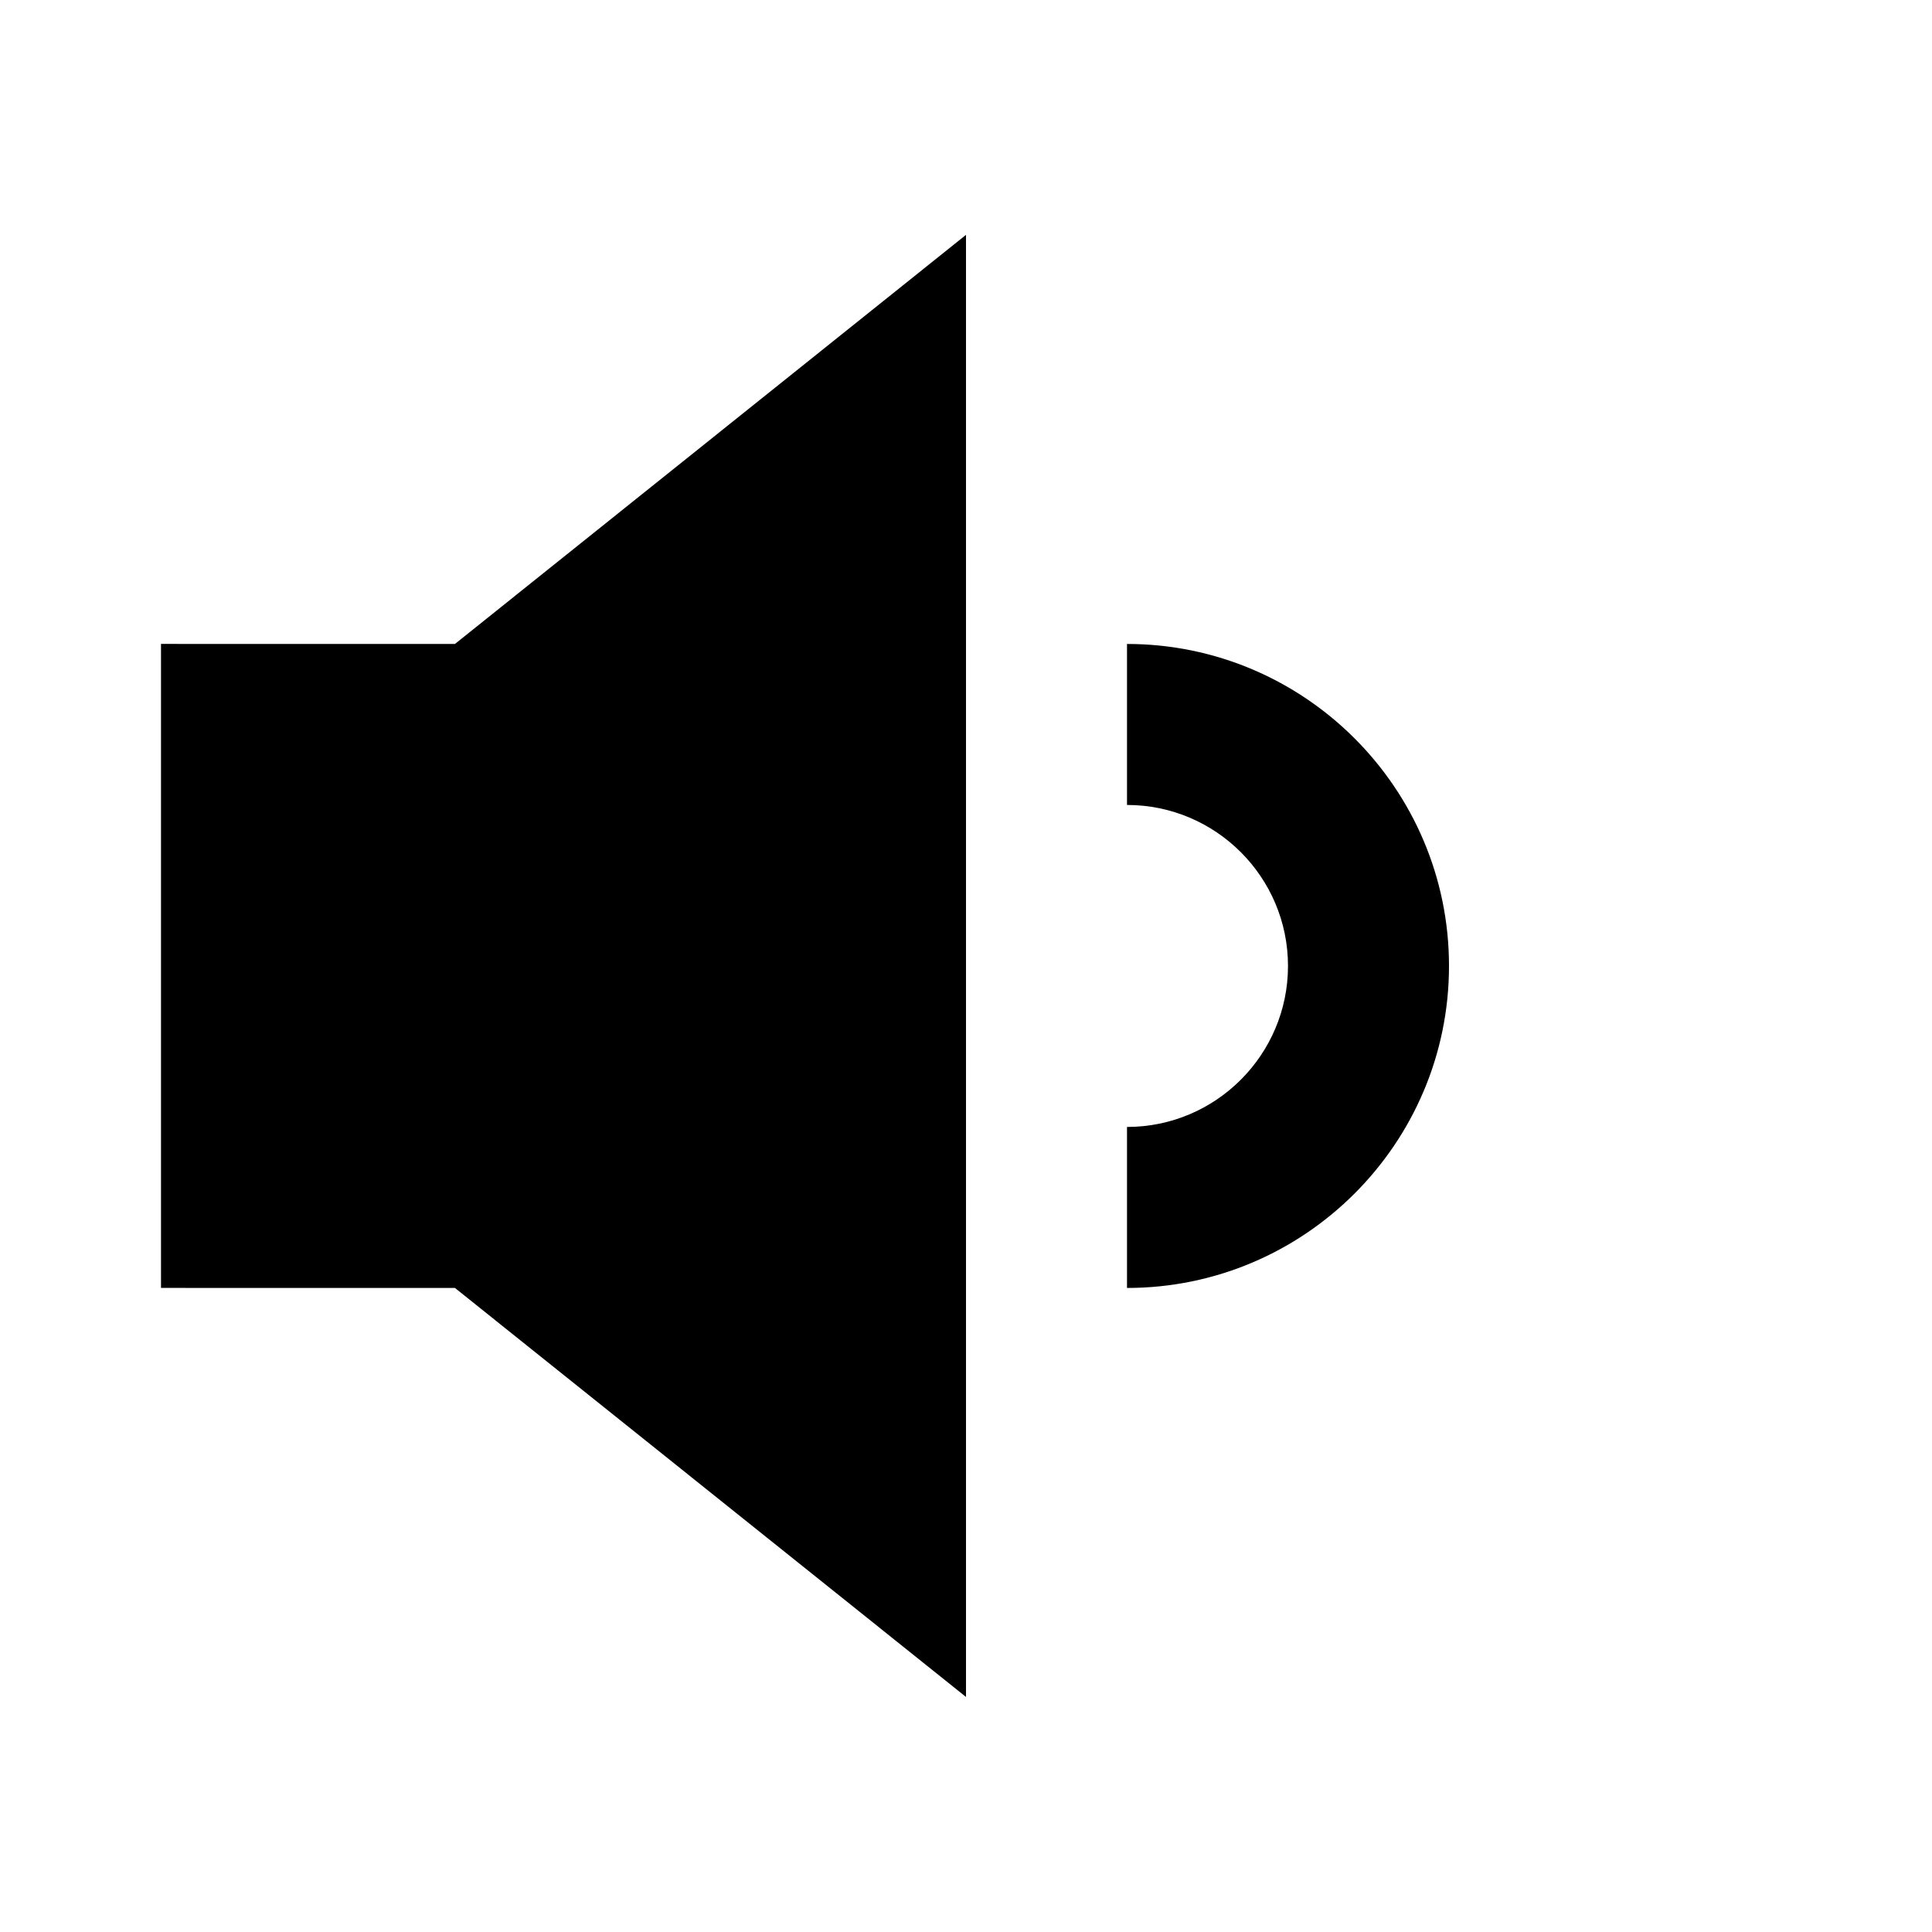 <?xml version="1.0" encoding="utf-8"?>

<svg width="800px" height="800px" viewBox="0 0 48 48" xmlns="http://www.w3.org/2000/svg" >
<path d="M0 0h48v48H0z" fill="none"/>
<g id="Shopicon">
	<g>
		<polygon points="24,42.16 24,5.835 11.303,15.999 4,15.998 4,31.998 11.303,31.999 		"/>
		<path d="M36,23.999c0-4.411-3.589-8-8-8v4c2.206,0,4,1.794,4,4s-1.794,4-4,4v4C32.411,31.999,36,28.41,36,23.999z"/>
	</g>
</g>
</svg>